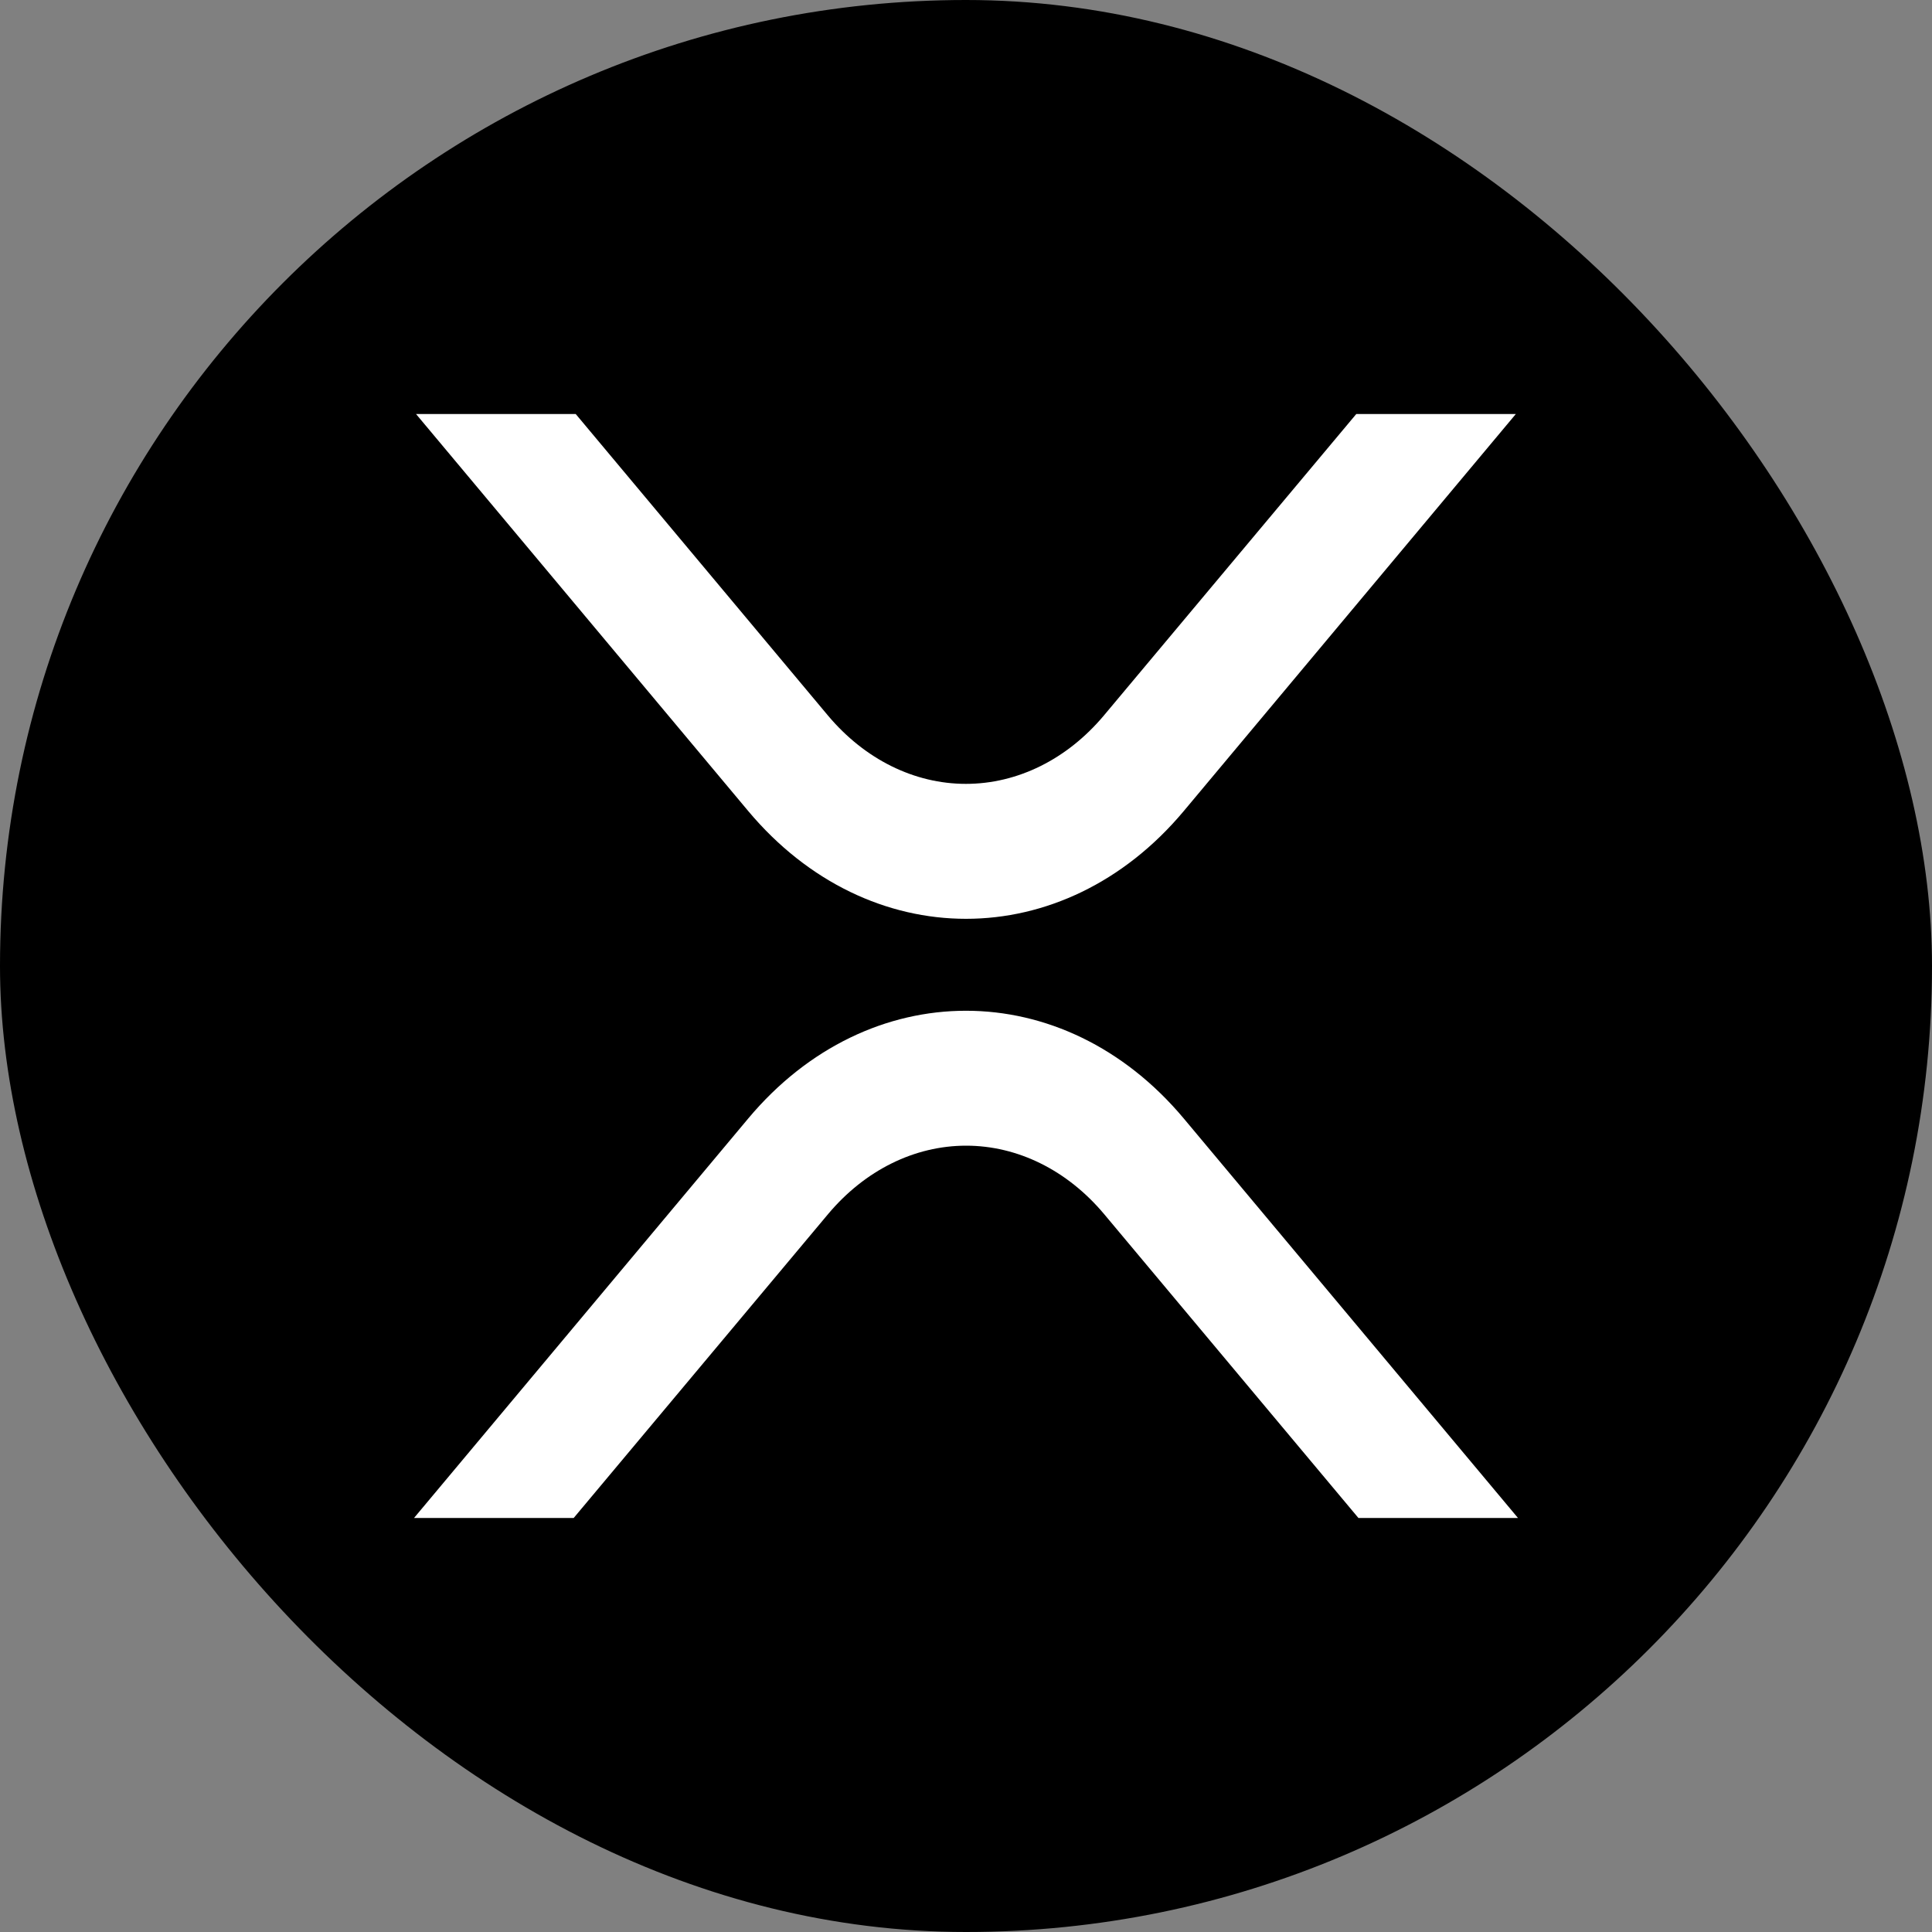 <svg width="70" height="70" viewBox="0 0 70 70" fill="none" xmlns="http://www.w3.org/2000/svg">
<rect x="0" y="0" width="70" height="70" fill="#808080" stroke="none"/>
<rect width="70" height="70" rx="35" fill="black"/>
<path d="M49.141 15H54.922L42.891 29.385C38.534 34.592 31.47 34.592 27.109 29.385L15.073 15H20.859L30 25.927C31.332 27.512 33.127 28.401 34.996 28.401C36.866 28.401 38.661 27.512 39.993 25.927L49.141 15Z" fill="white"/>
<path d="M20.785 55H15L27.109 40.526C31.466 35.32 38.531 35.32 42.891 40.526L55 55H49.219L40 43.984C38.668 42.399 36.873 41.51 35.004 41.51C33.134 41.51 31.339 42.399 30.007 43.984L20.785 55Z" fill="white"/>
</svg>
